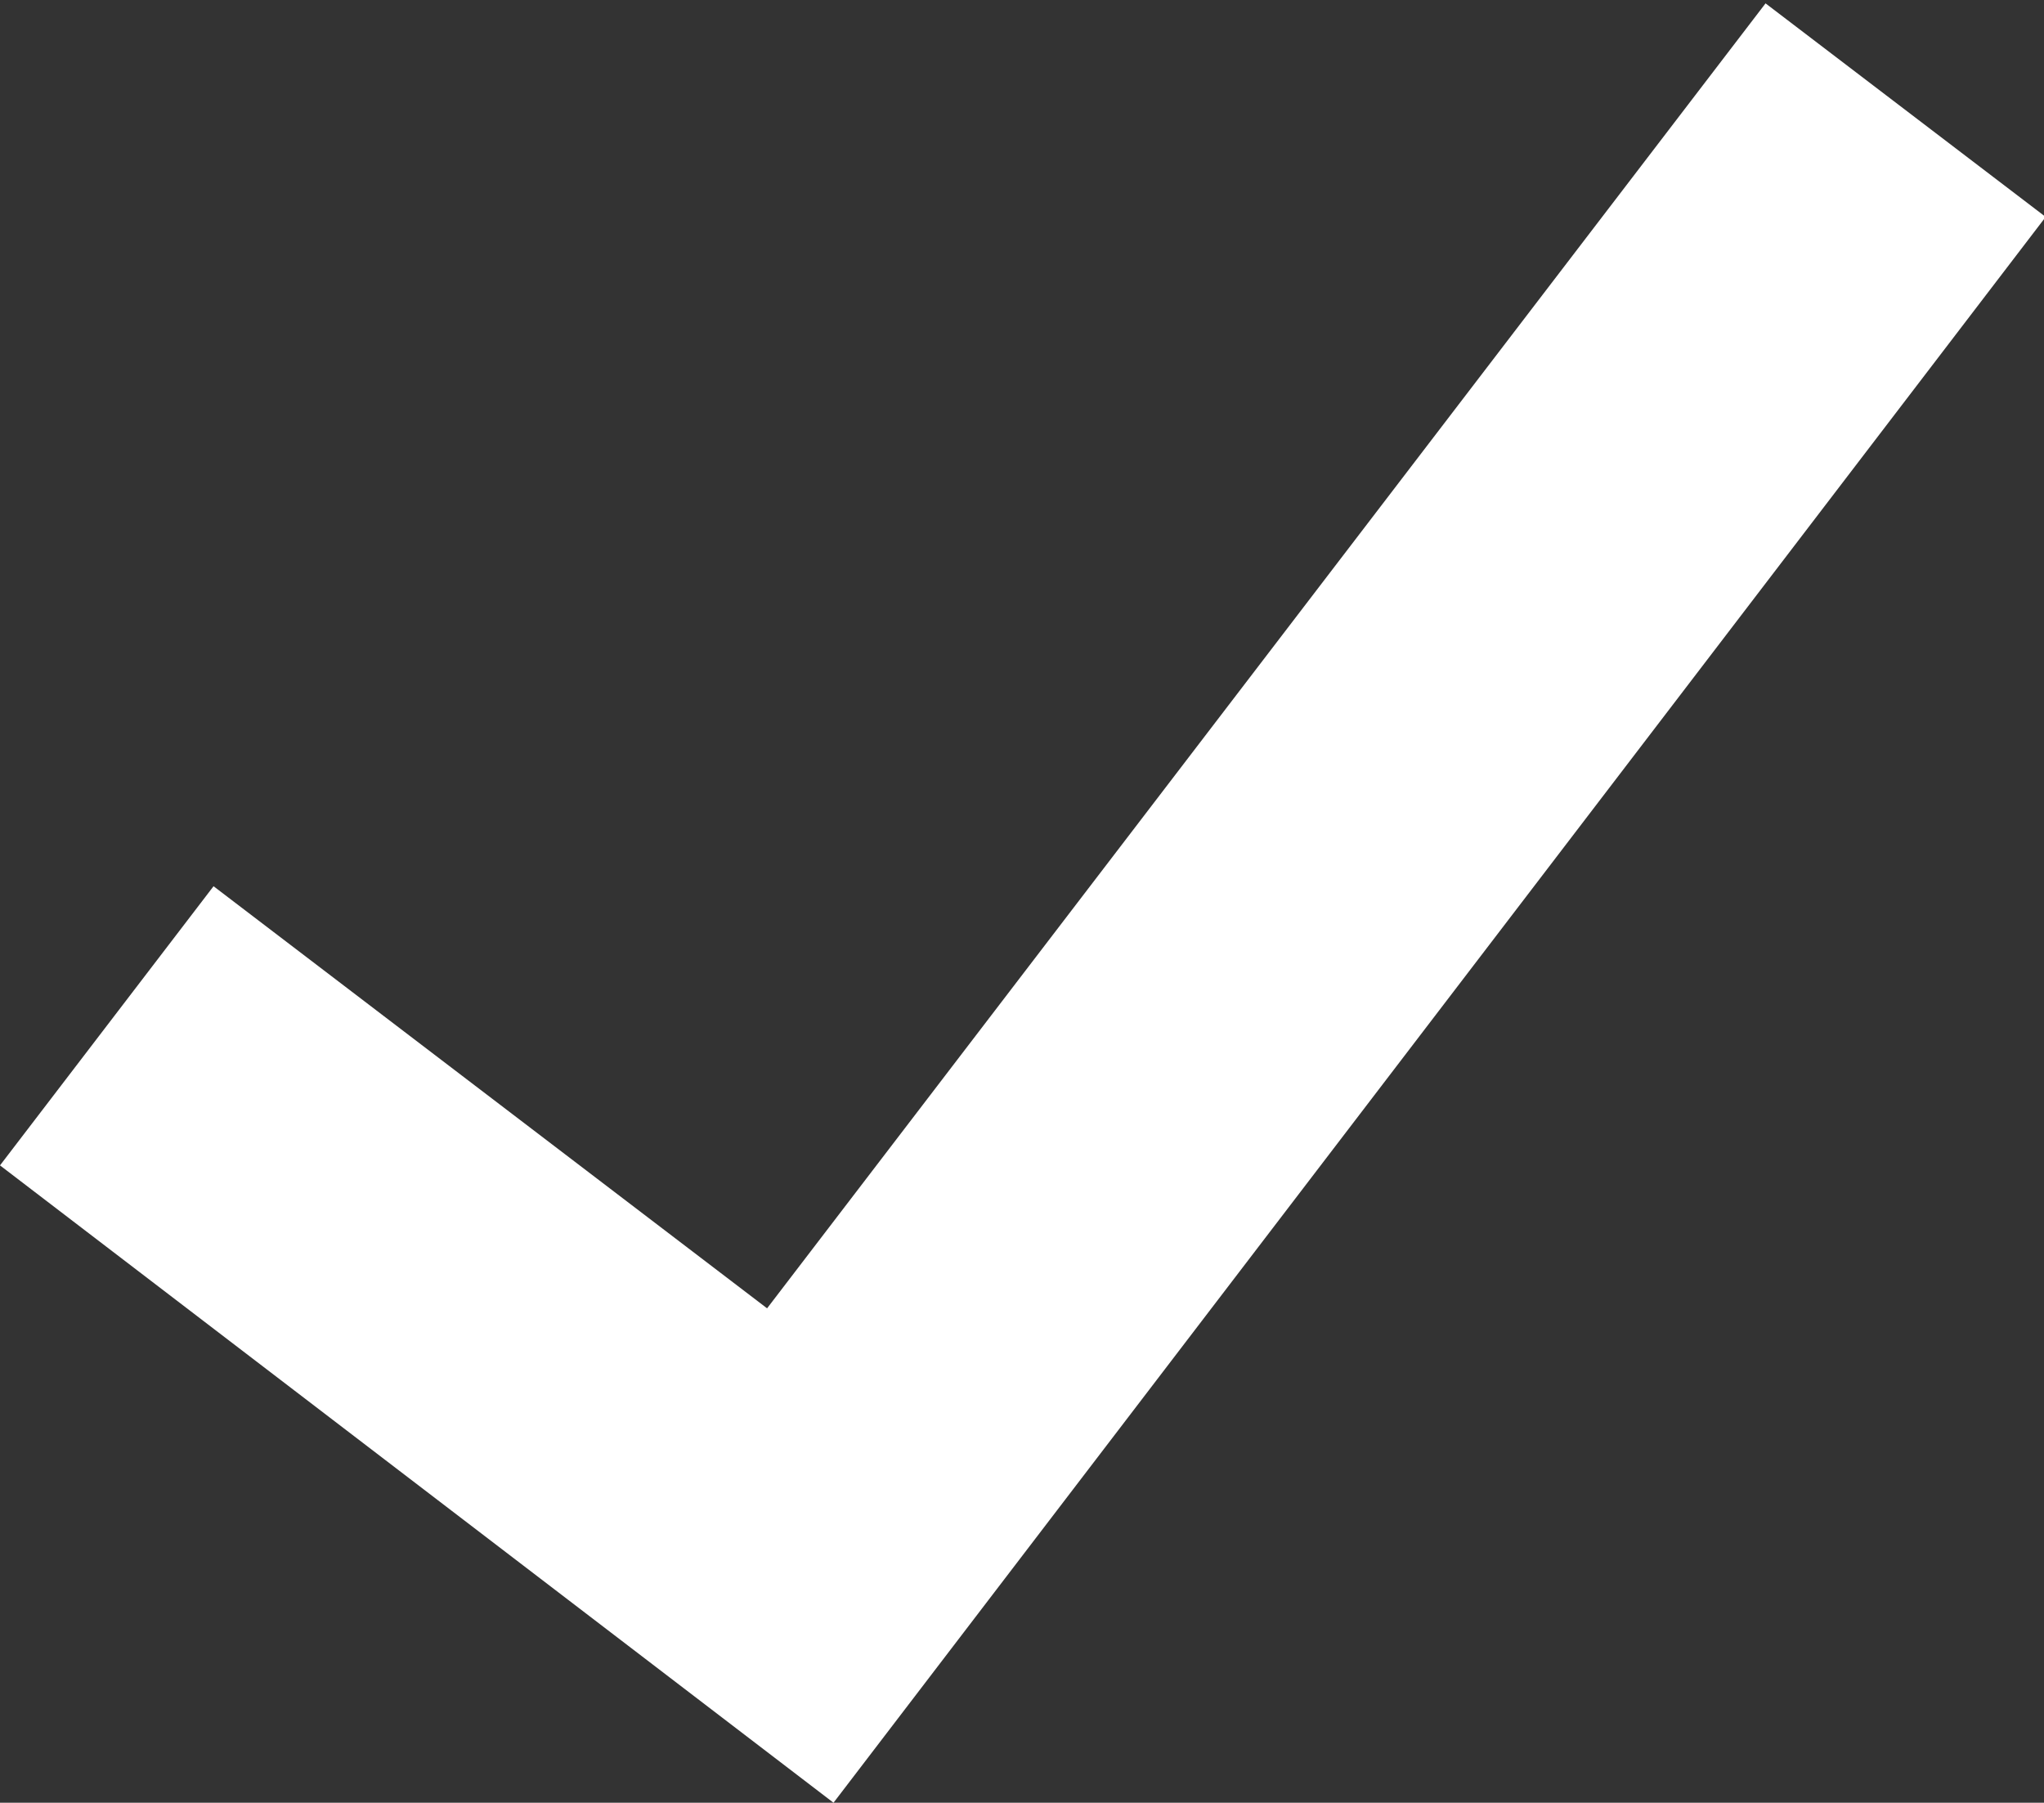 <svg xmlns="http://www.w3.org/2000/svg" width="12.156" height="10.72" viewBox="0 0 12.156 10.72">
  <rect x="0" y="0" width="12.156" height="10.72" fill="#333333" stroke="none"/>
  <defs>
    <style>
      .cls-1 {
        fill: #fff;
        fill-rule: evenodd;
      }
    </style>
  </defs>
  <path id="check_copy_2" data-name="check copy 2" class="cls-1" d="M403.5,1732.3l-5.938,7.76-3.292-2.51L393,1739.21l4.957,3.79,7.209-9.43Z" transform="translate(-393 -1732.28)"/>
</svg>
